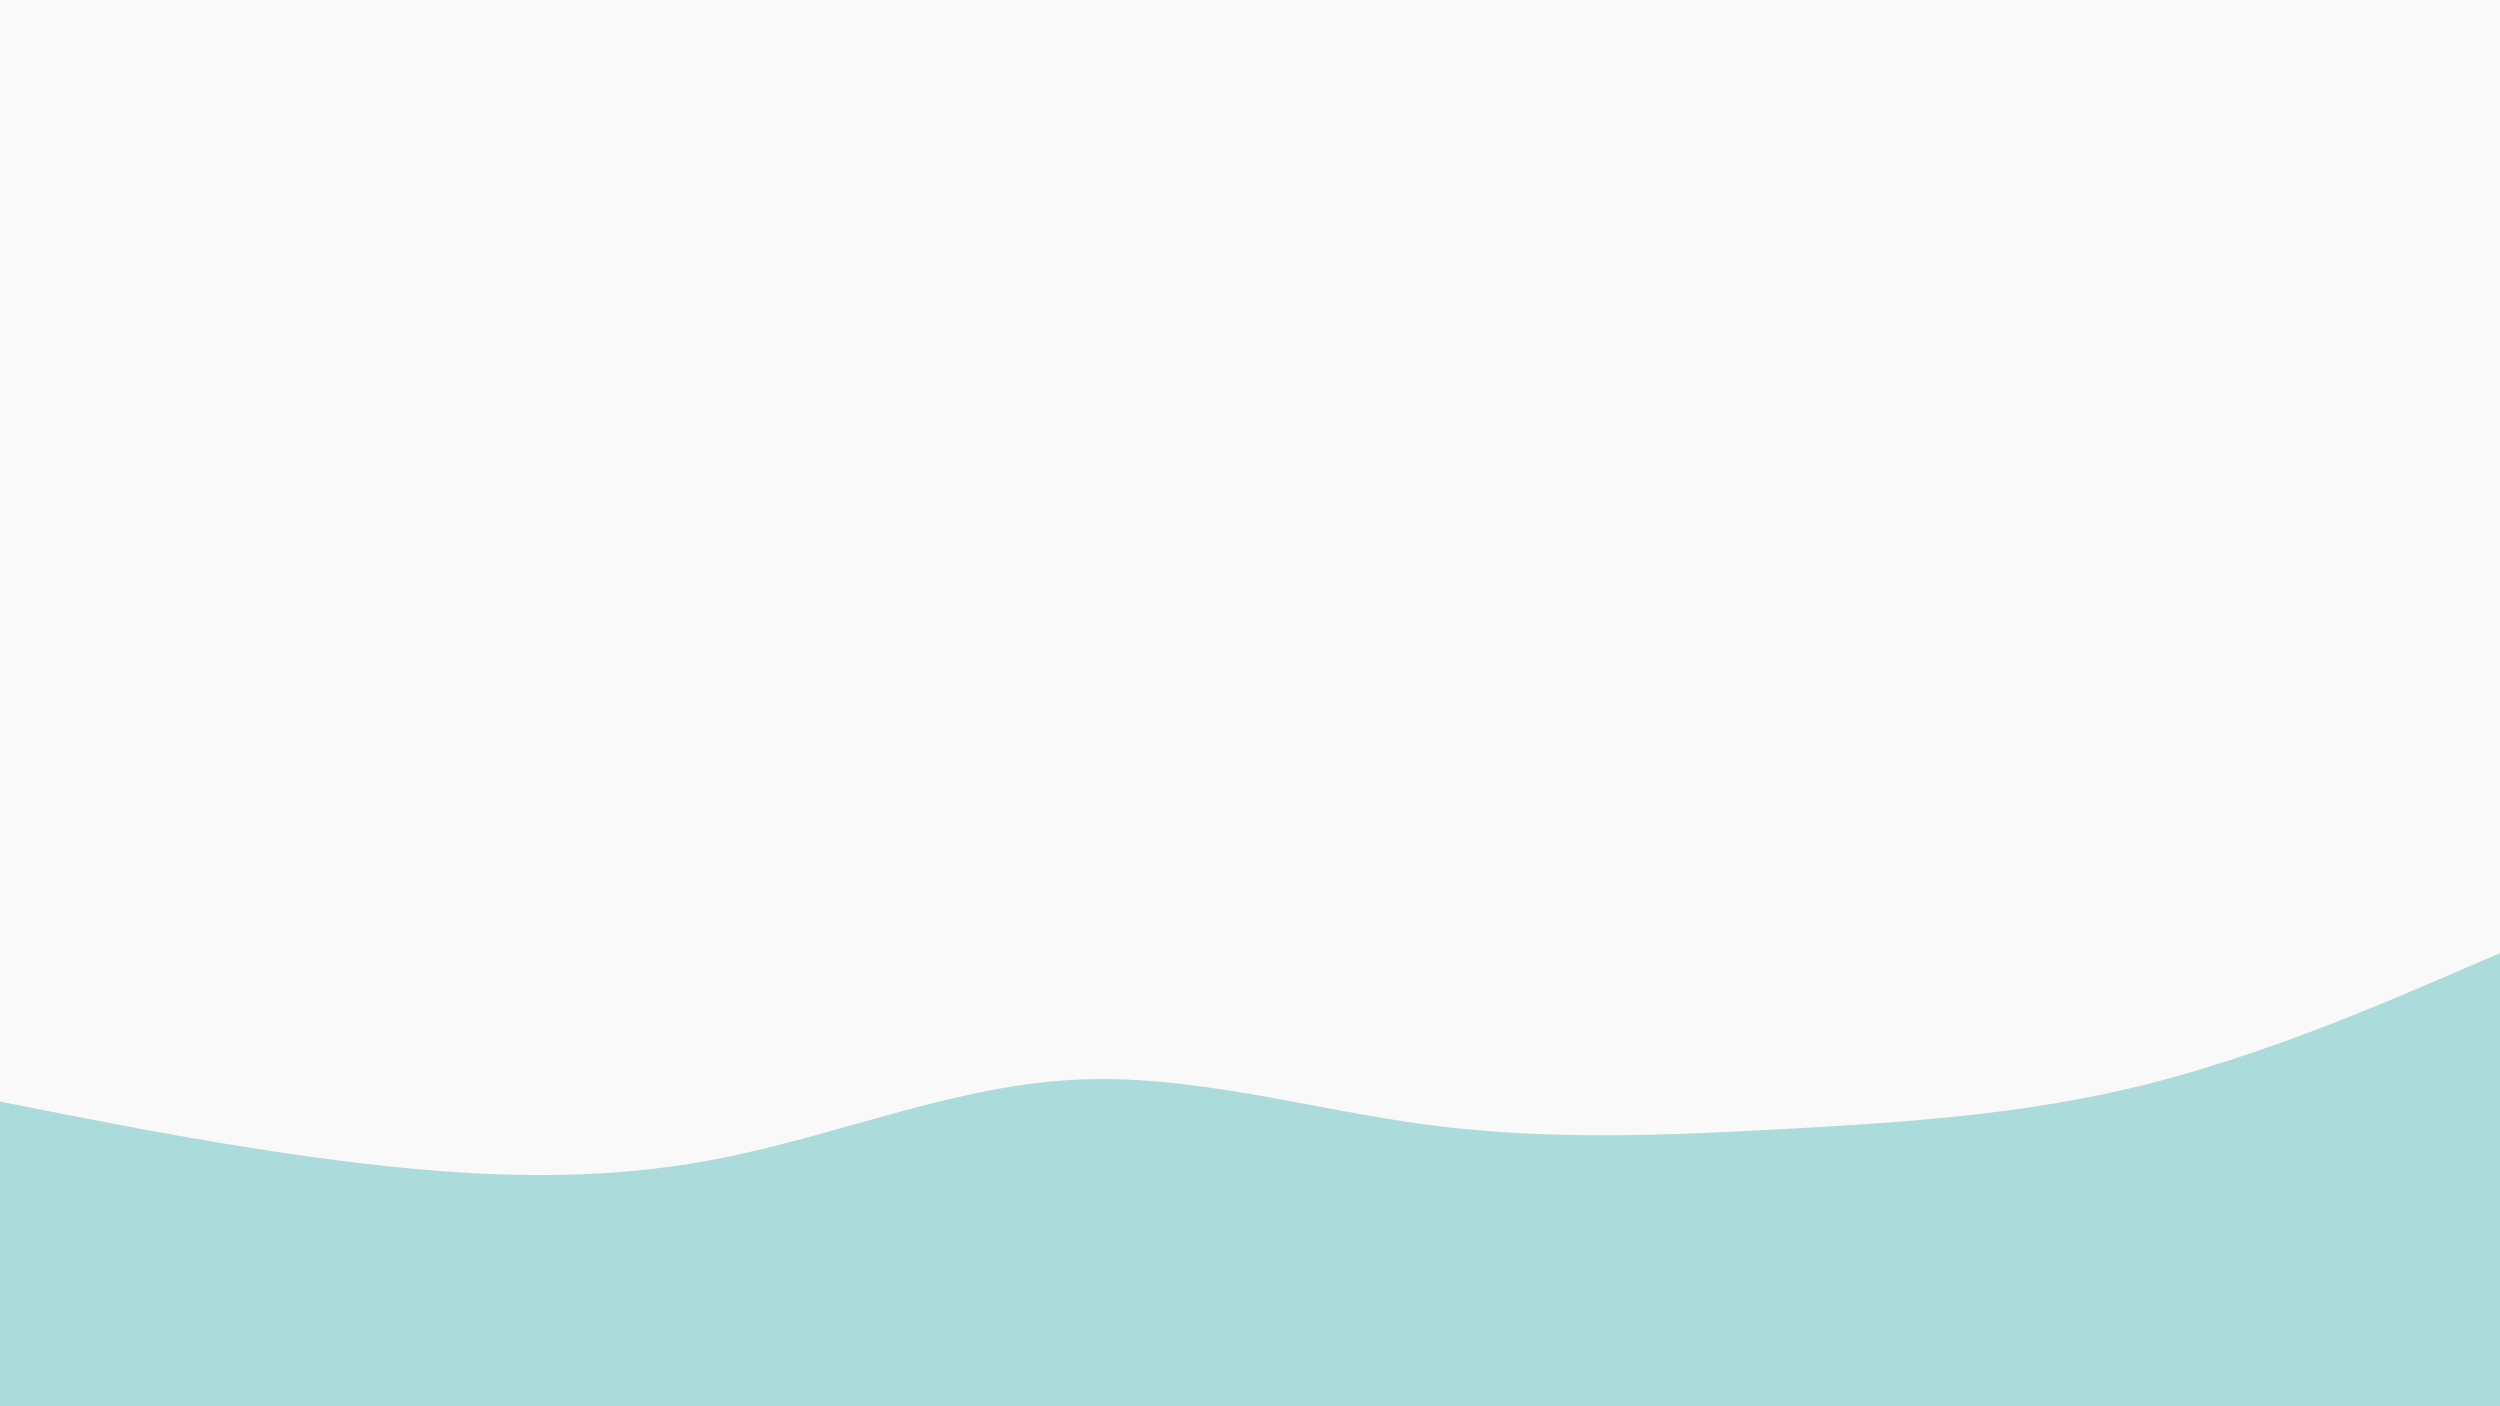 ﻿<svg id="visual" viewBox="0 0 960 540" width="960" height="540" xmlns="http://www.w3.org/2000/svg" xmlns:xlink="http://www.w3.org/1999/xlink" version="1.1"><rect x="0" y="0" width="960" height="540" fill="#f9f9f9"></rect><path d="M0 423L22.8 427.5C45.7 432 91.3 441 137 446.5C182.7 452 228.3 454 274 445.3C319.7 436.7 365.3 417.3 411.2 414.7C457 412 503 426 548.8 432C594.7 438 640.3 436 686 433.5C731.7 431 777.3 428 823 416.7C868.7 405.3 914.3 385.7 937.2 375.8L960 366L960 541L937.2 541C914.3 541 868.7 541 823 541C777.3 541 731.7 541 686 541C640.3 541 594.7 541 548.8 541C503 541 457 541 411.2 541C365.3 541 319.7 541 274 541C228.3 541 182.7 541 137 541C91.3 541 45.7 541 22.8 541L0 541Z" fill="#abdbda" stroke-linecap="round" stroke-linejoin="miter"></path></svg>